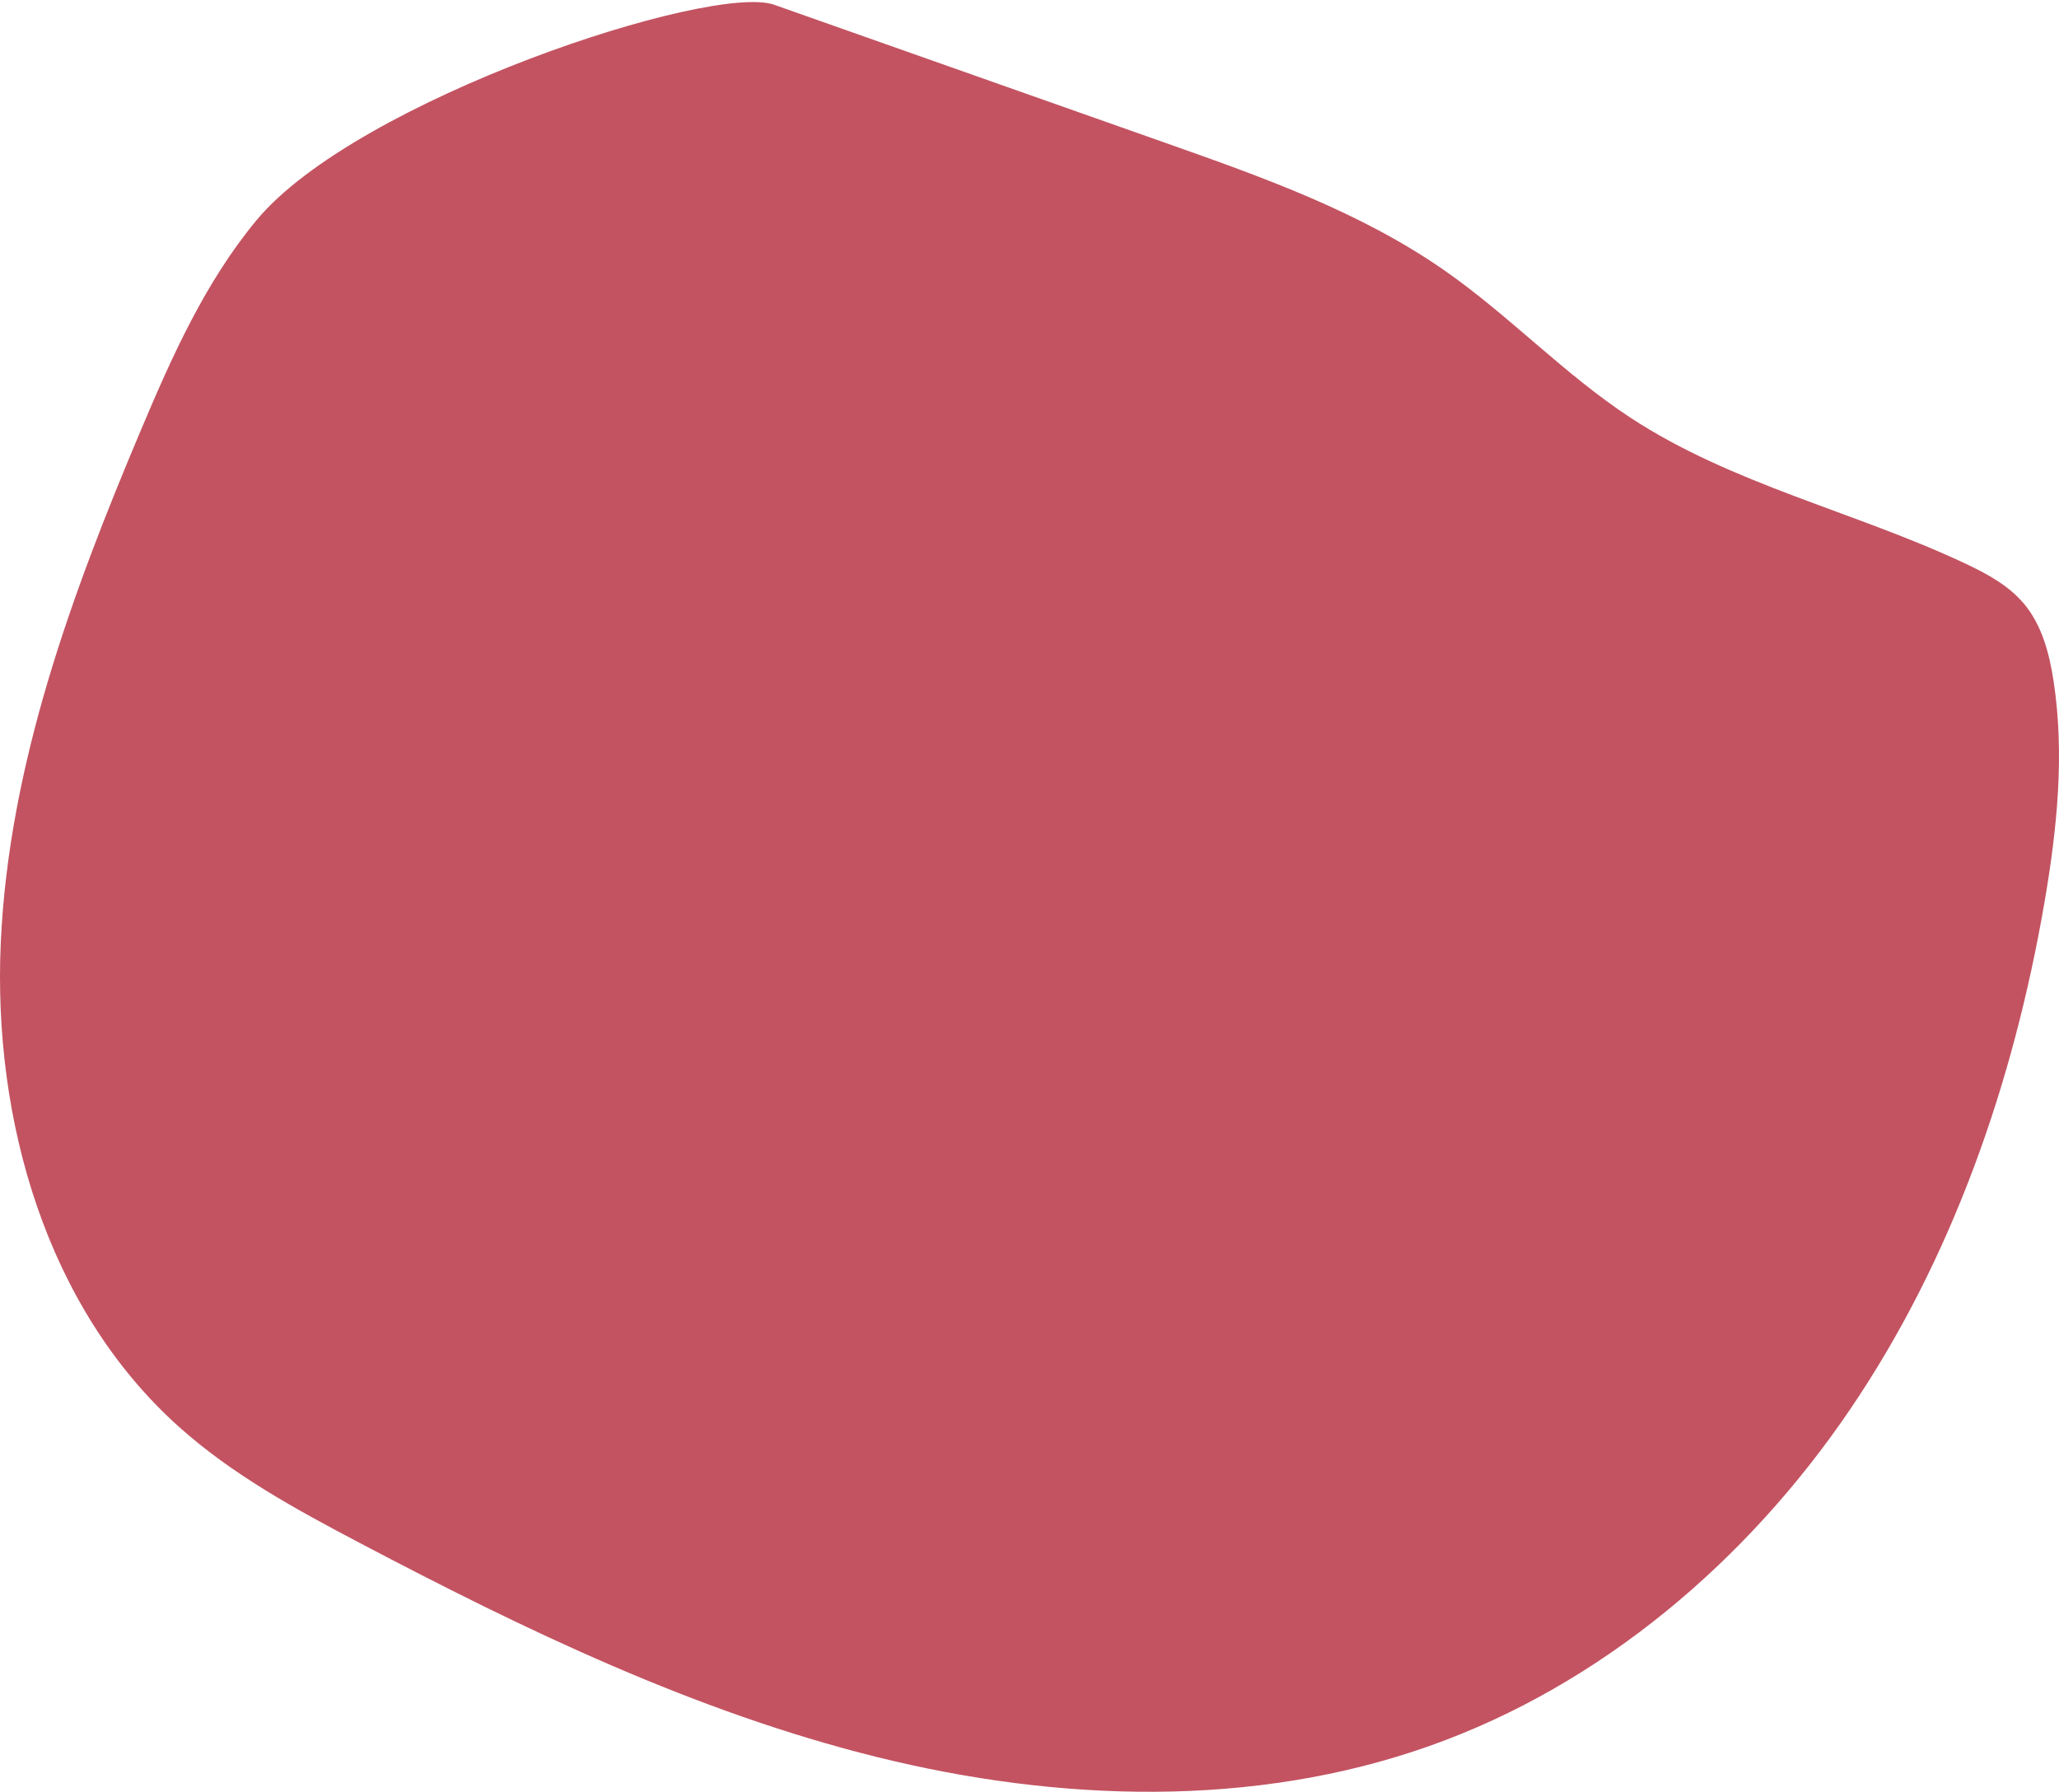 <?xml version="1.0" encoding="UTF-8"?> <svg xmlns="http://www.w3.org/2000/svg" width="771" height="671" viewBox="0 0 771 671" fill="none"> <path d="M289.9 1.788C338.838 19.063 387.776 36.337 436.714 53.612C472.981 66.414 509.754 79.472 541.259 101.532C565.377 118.419 585.83 140.202 610.441 156.361C648.55 181.383 694.331 191.517 735.598 210.894C743.818 214.754 752.09 219.161 757.917 226.128C764.607 234.125 767.375 244.664 768.957 254.968C773.183 282.494 770.266 310.629 765.536 338.073C753.936 405.375 731.075 471.417 692.701 527.912C654.327 584.406 599.764 630.963 535.401 653.8C469.38 677.225 396.265 674.836 328.275 657.958C260.285 641.079 196.576 610.39 134.591 577.749C110.866 565.255 87.065 552.276 67.084 534.394C17.421 489.95 -2.746 419.45 0.298 352.874C3.341 286.298 26.851 222.465 52.76 161.061C64.424 133.417 76.871 105.609 96.019 82.509C133.481 37.313 266.421 -6.5 289.9 1.788Z" fill="#C35361"></path> </svg> 